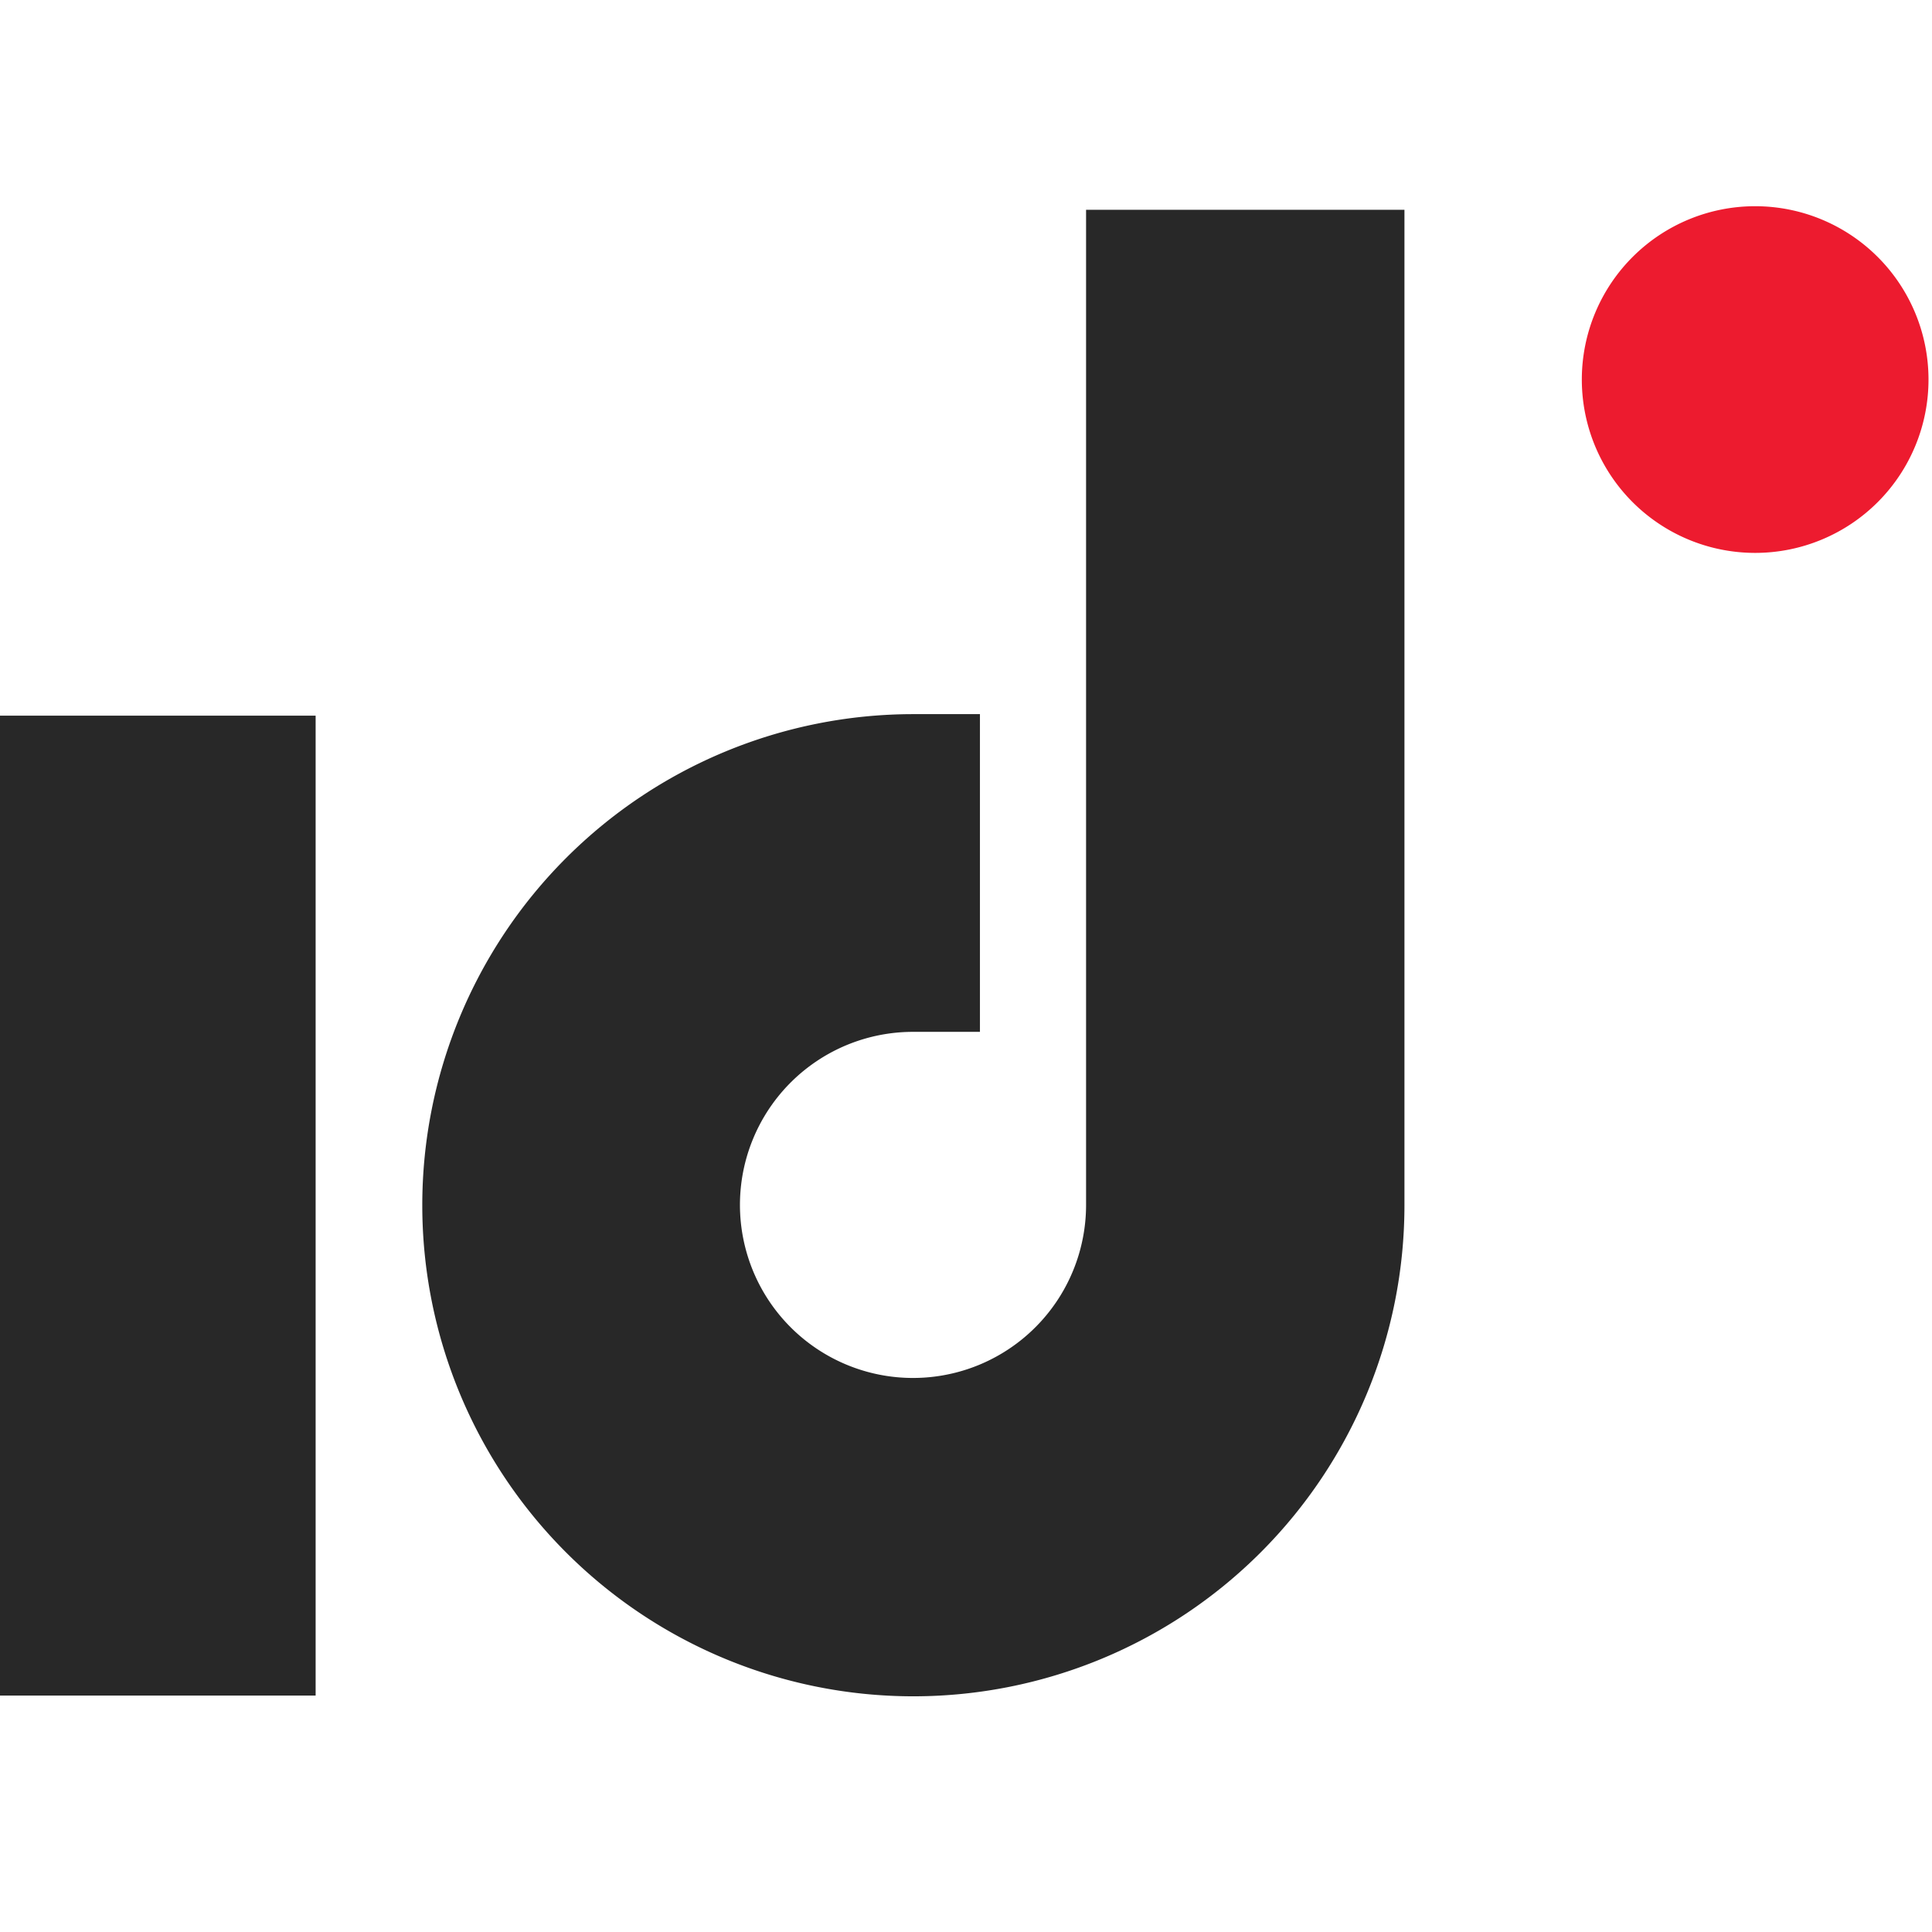 <?xml version="1.0" encoding="UTF-8" standalone="no"?>
<svg xmlns="http://www.w3.org/2000/svg" height="546.141" width="546.141" viewBox="0 0 546.141 546.141">
  <defs id="defs4">
    <style id="style2">
      .cls-1{fill:#ed1b2f;}.cls-2{fill:#282828;}
      @media (prefers-color-scheme: dark) {
         .cls-2{fill:#dcdcdc;}
      }
  </style>
  </defs>
  <title id="title6">logo-id360</title>
  <g data-name="Layer 2" id="Layer_2">
    <g data-name="Isolation Mode" id="Isolation_Mode">
      <path id="path8" d="m 496.333,156.293 a 49,49 0 1 0 -49.18,-49.17 49,49 0 0 0 49.18,49.17 z" class="cls-1" />
      <polygon transform="translate(-0.988,59.305)" id="polygon10" points="0,420 0,143 90.21,143 90.21,420 " class="cls-2" />
      <path id="path12" d="m 258.092,201.875 h 18.92 v 89.81 h -18.92 a 48.92,48.92 0 1 0 48.92,48.91 V 59.305 h 90 V 340.595 a 138.82,138.82 0 1 1 -138.92,-138.72 z" class="cls-2" />
    </g>
  </g>
</svg>
